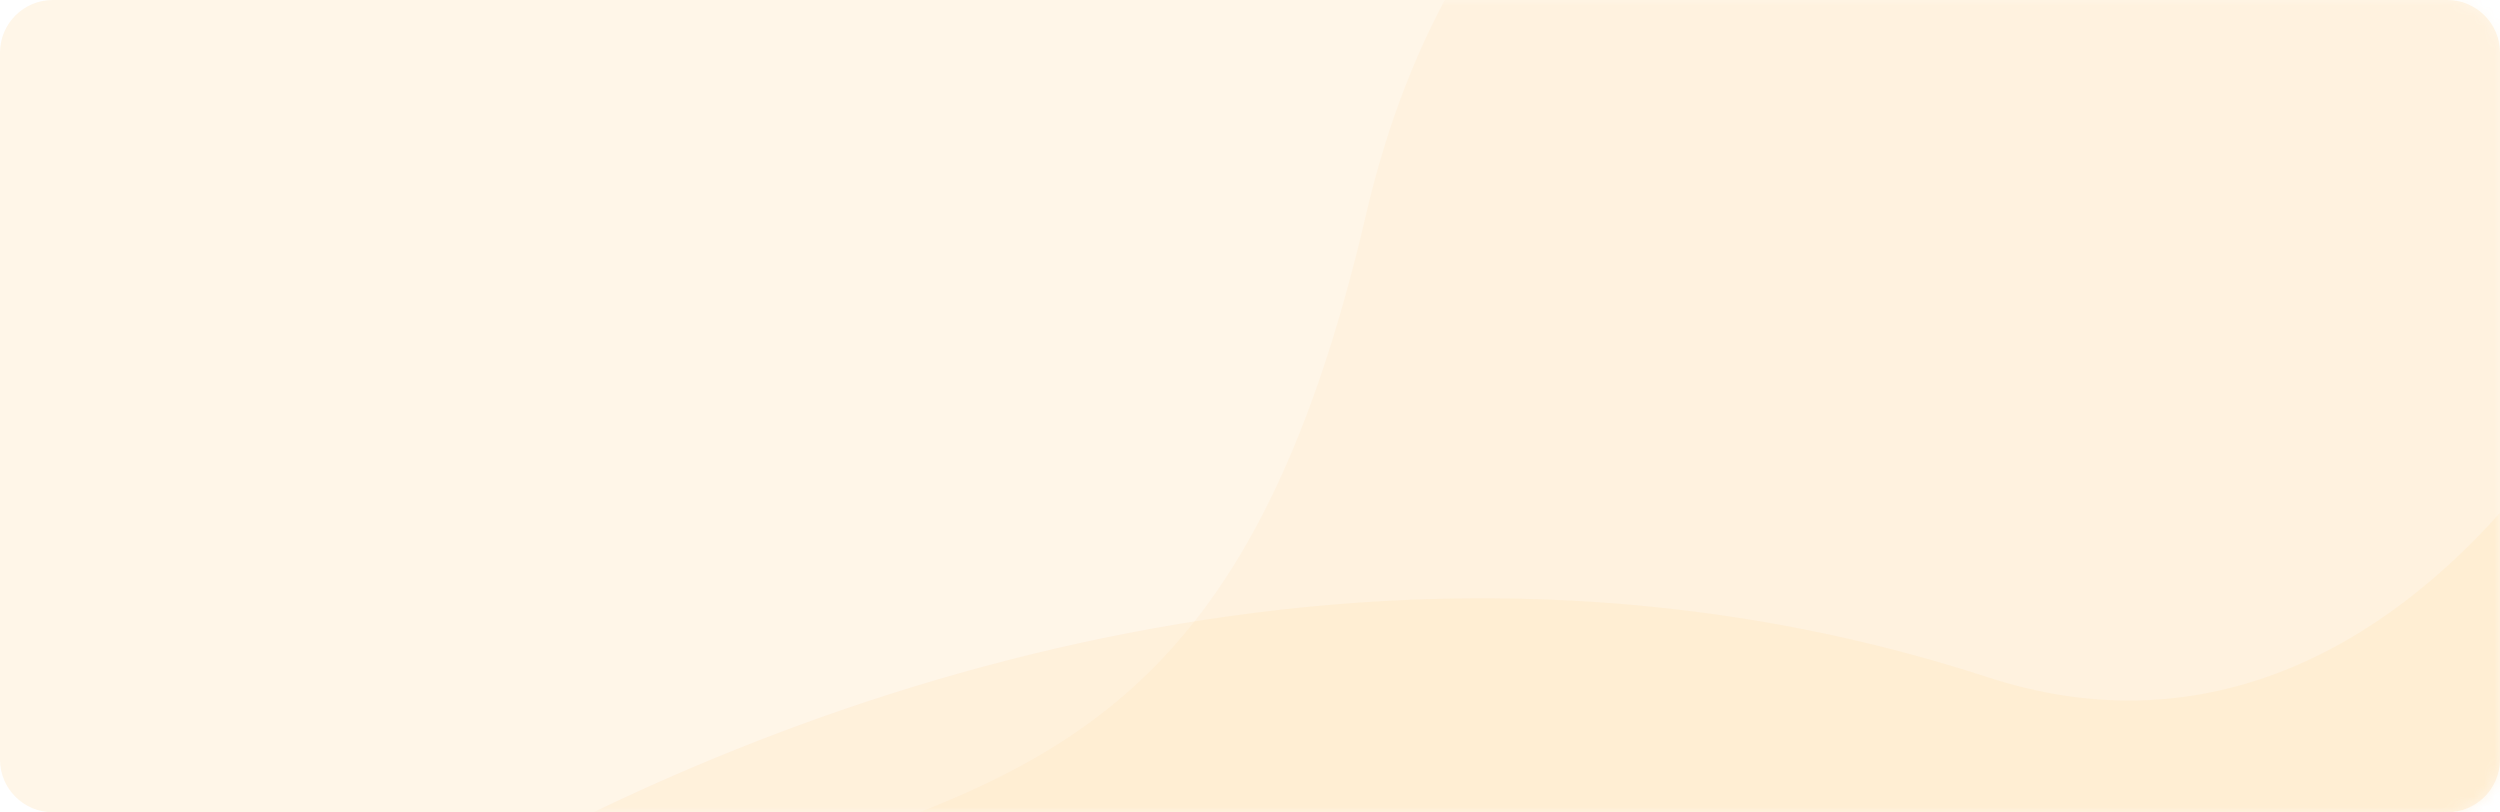 <svg width="237" height="77" viewBox="0 0 237 77" fill="none" xmlns="http://www.w3.org/2000/svg">
<path opacity="0.1" d="M0 5C0 2.239 2.239 0 5 0H232C234.761 0 237 2.239 237 5V72C237 74.761 234.761 77 232 77H5C2.239 77 0 74.761 0 72V5Z" fill="#FFA116"/>
<mask id="mask0_7195_101442" style="mask-type:alpha" maskUnits="userSpaceOnUse" x="0" y="0" width="237" height="77">
<path d="M0 5C0 2.239 2.239 0 5 0H232C234.761 0 237 2.239 237 5V72C237 74.761 234.761 77 232 77H5C2.239 77 0 74.761 0 72V5Z" fill="white"/>
</mask>
<g mask="url(#mask0_7195_101442)">
<path opacity="0.06" fill-rule="evenodd" clip-rule="evenodd" d="M188.5 64.222C131.859 45.764 76.333 64.84 43 84L237 84V48.624C224.03 63.109 207.341 70.362 188.5 64.222Z" fill="#FFA116"/>
<path opacity="0.04" fill-rule="evenodd" clip-rule="evenodd" d="M142.634 -5C140.941 -5 139.352 -4.151 138.488 -2.696C134.641 3.784 131.575 11.406 129.5 20.34C118.591 67.306 99.756 73.338 70.654 82.659C69.904 82.899 70.077 84 70.865 84H232C234.761 84 237 81.761 237 79V0C237 -2.761 234.761 -5 232 -5H142.634Z" fill="#FFA116"/>
</g>
</svg>
